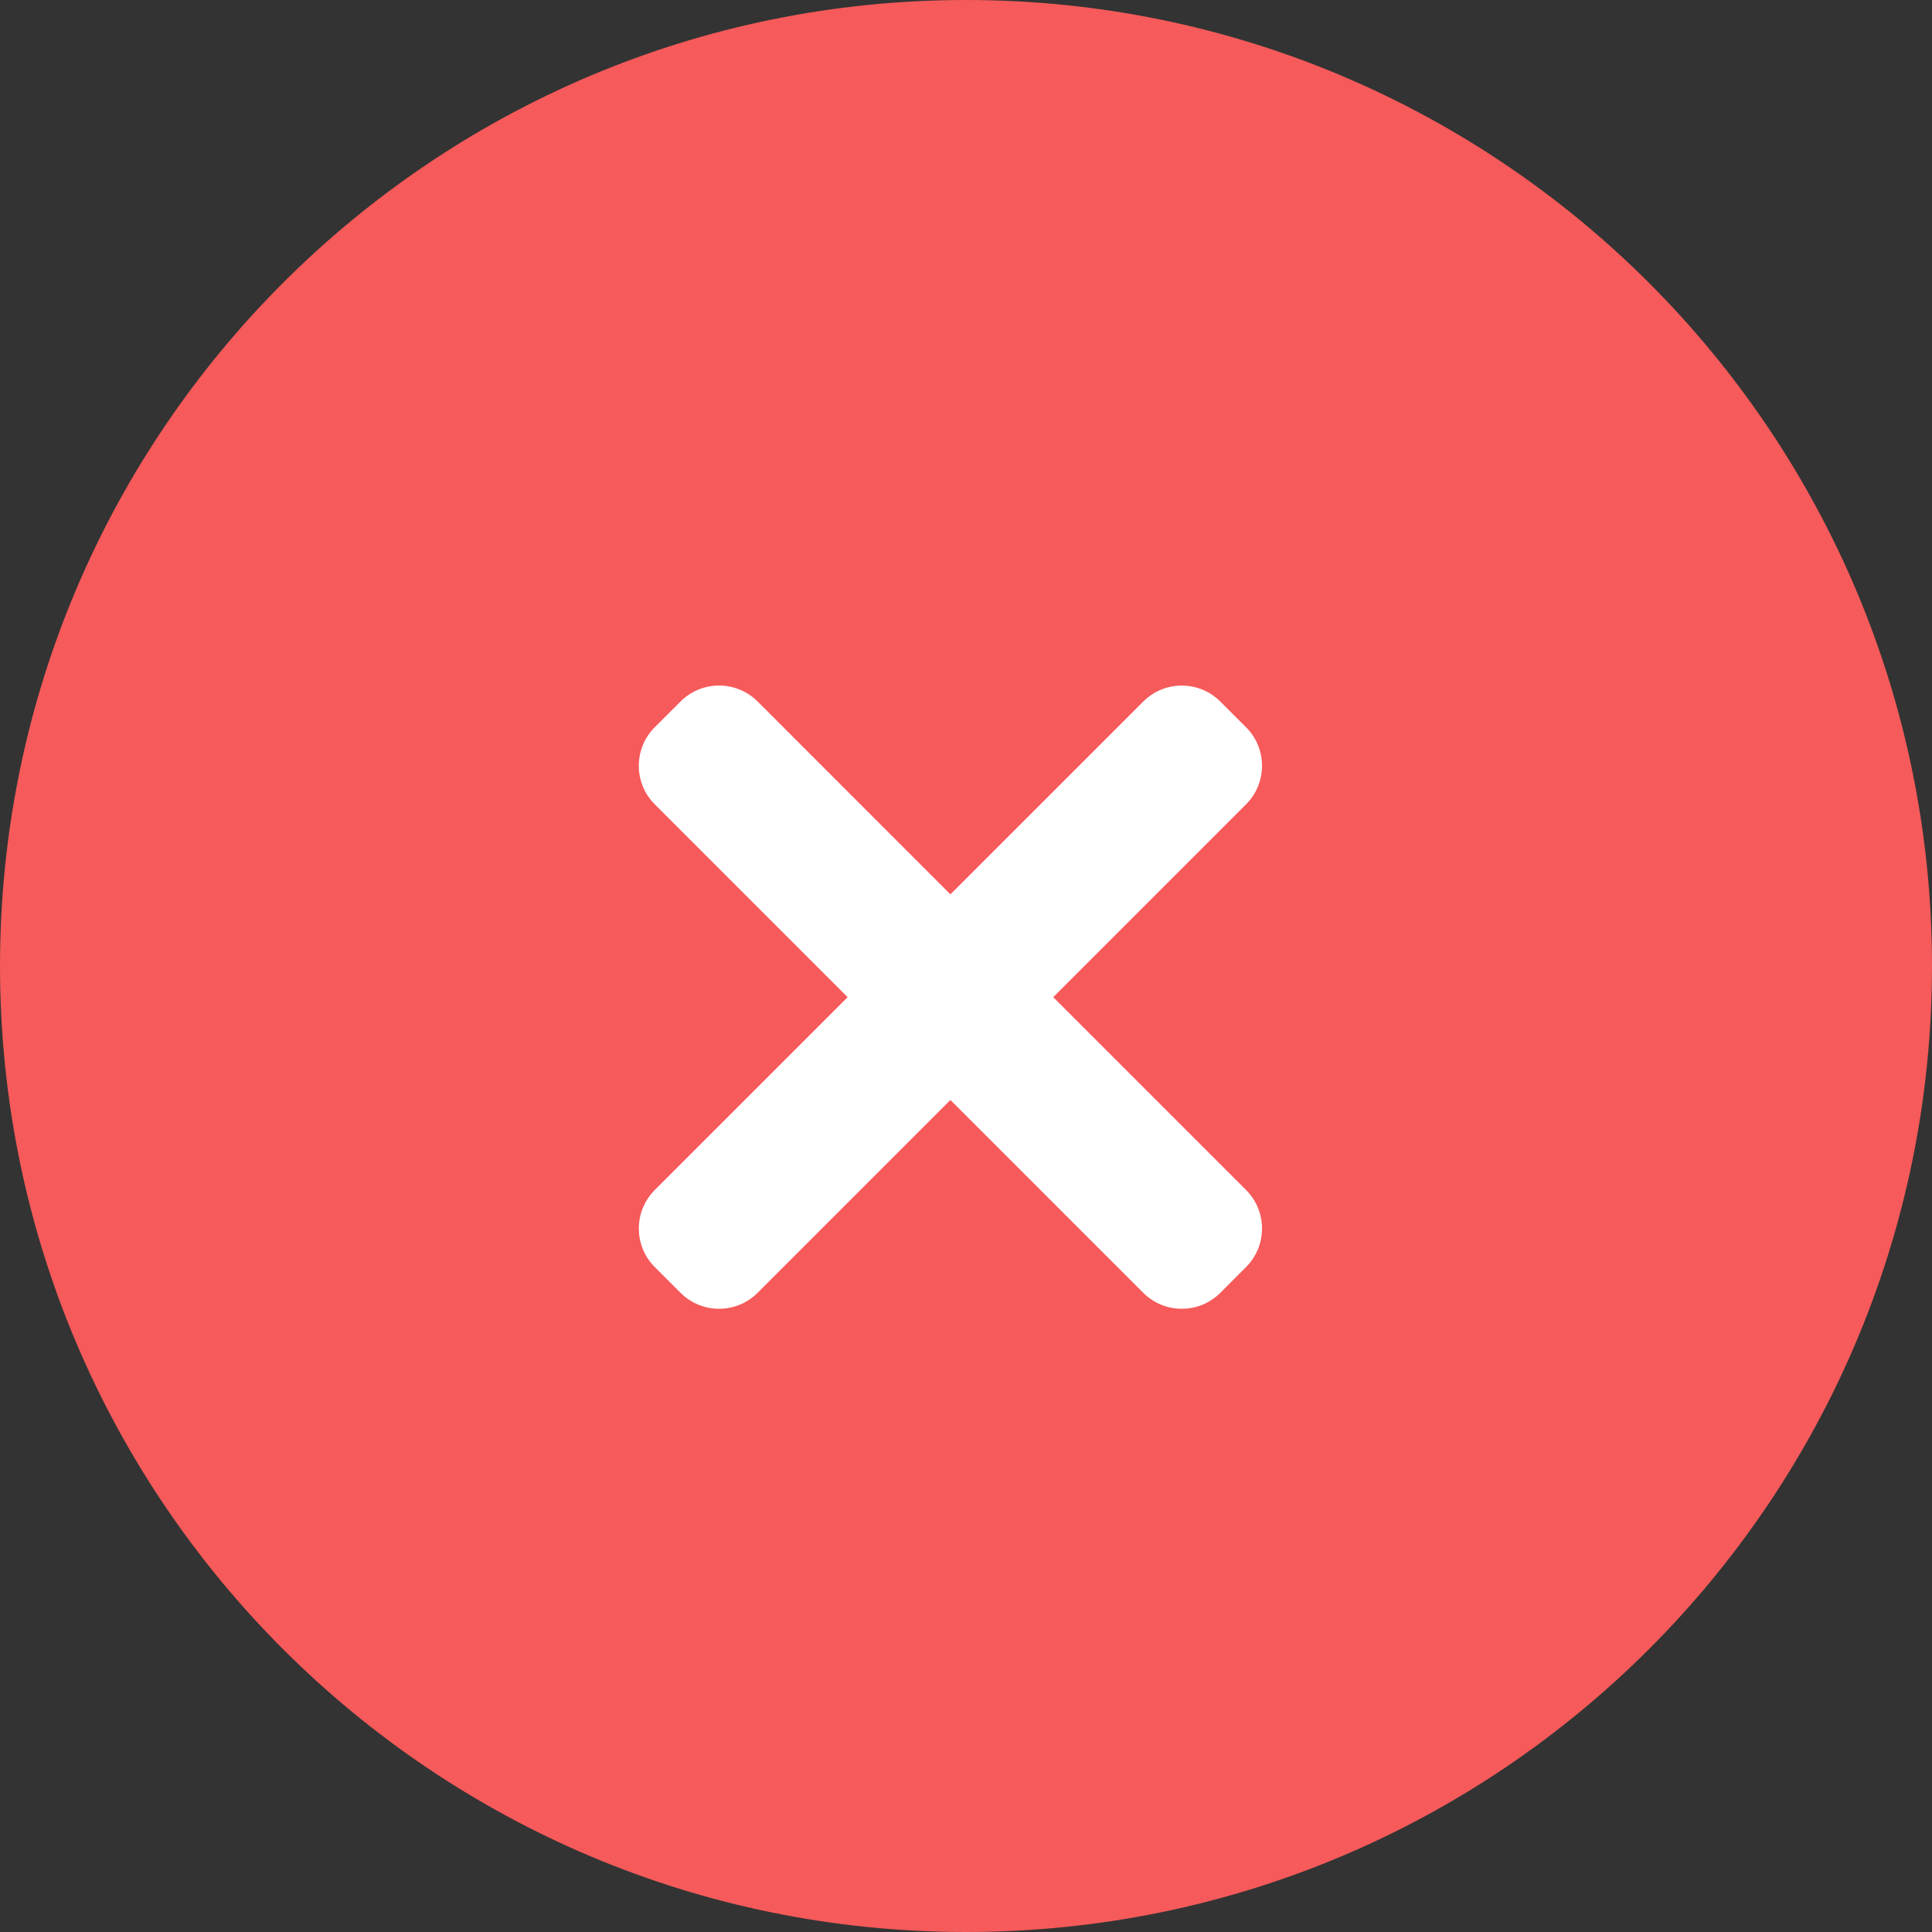 <svg xmlns="http://www.w3.org/2000/svg" width="80" height="80" viewBox="0 0 80 80" fill="none"><rect x="0" y="0" width="80" height="80" fill="#333333" stroke="none"/><path d="M80 40C80 17.909 62.091 0 40 0C17.909 0 0 17.909 0 40C0 62.091 17.909 80 40 80C62.091 80 80 62.091 80 40Z" fill="#F65A5A"></path><g clip-path="url(#clip0)"><path d="M43.612 41.291L51.596 33.307C52.478 32.425 52.478 30.995 51.596 30.114L50.532 29.05C49.649 28.168 48.219 28.168 47.339 29.05L39.355 37.033L31.372 29.048C30.489 28.166 29.059 28.166 28.179 29.048L27.113 30.113C26.231 30.995 26.231 32.425 27.113 33.306L35.098 41.291L27.114 49.274C26.232 50.156 26.232 51.587 27.114 52.467L28.179 53.532C29.061 54.414 30.491 54.414 31.372 53.532L39.355 45.548L47.339 53.532C48.221 54.414 49.651 54.414 50.532 53.532L51.596 52.467C52.478 51.585 52.478 50.155 51.596 49.274L43.612 41.291Z" fill="white"></path></g><defs><clipPath id="clip0"><rect width="25.806" height="25.806" fill="white" transform="translate(26.451 28.387)"></rect></clipPath></defs></svg>